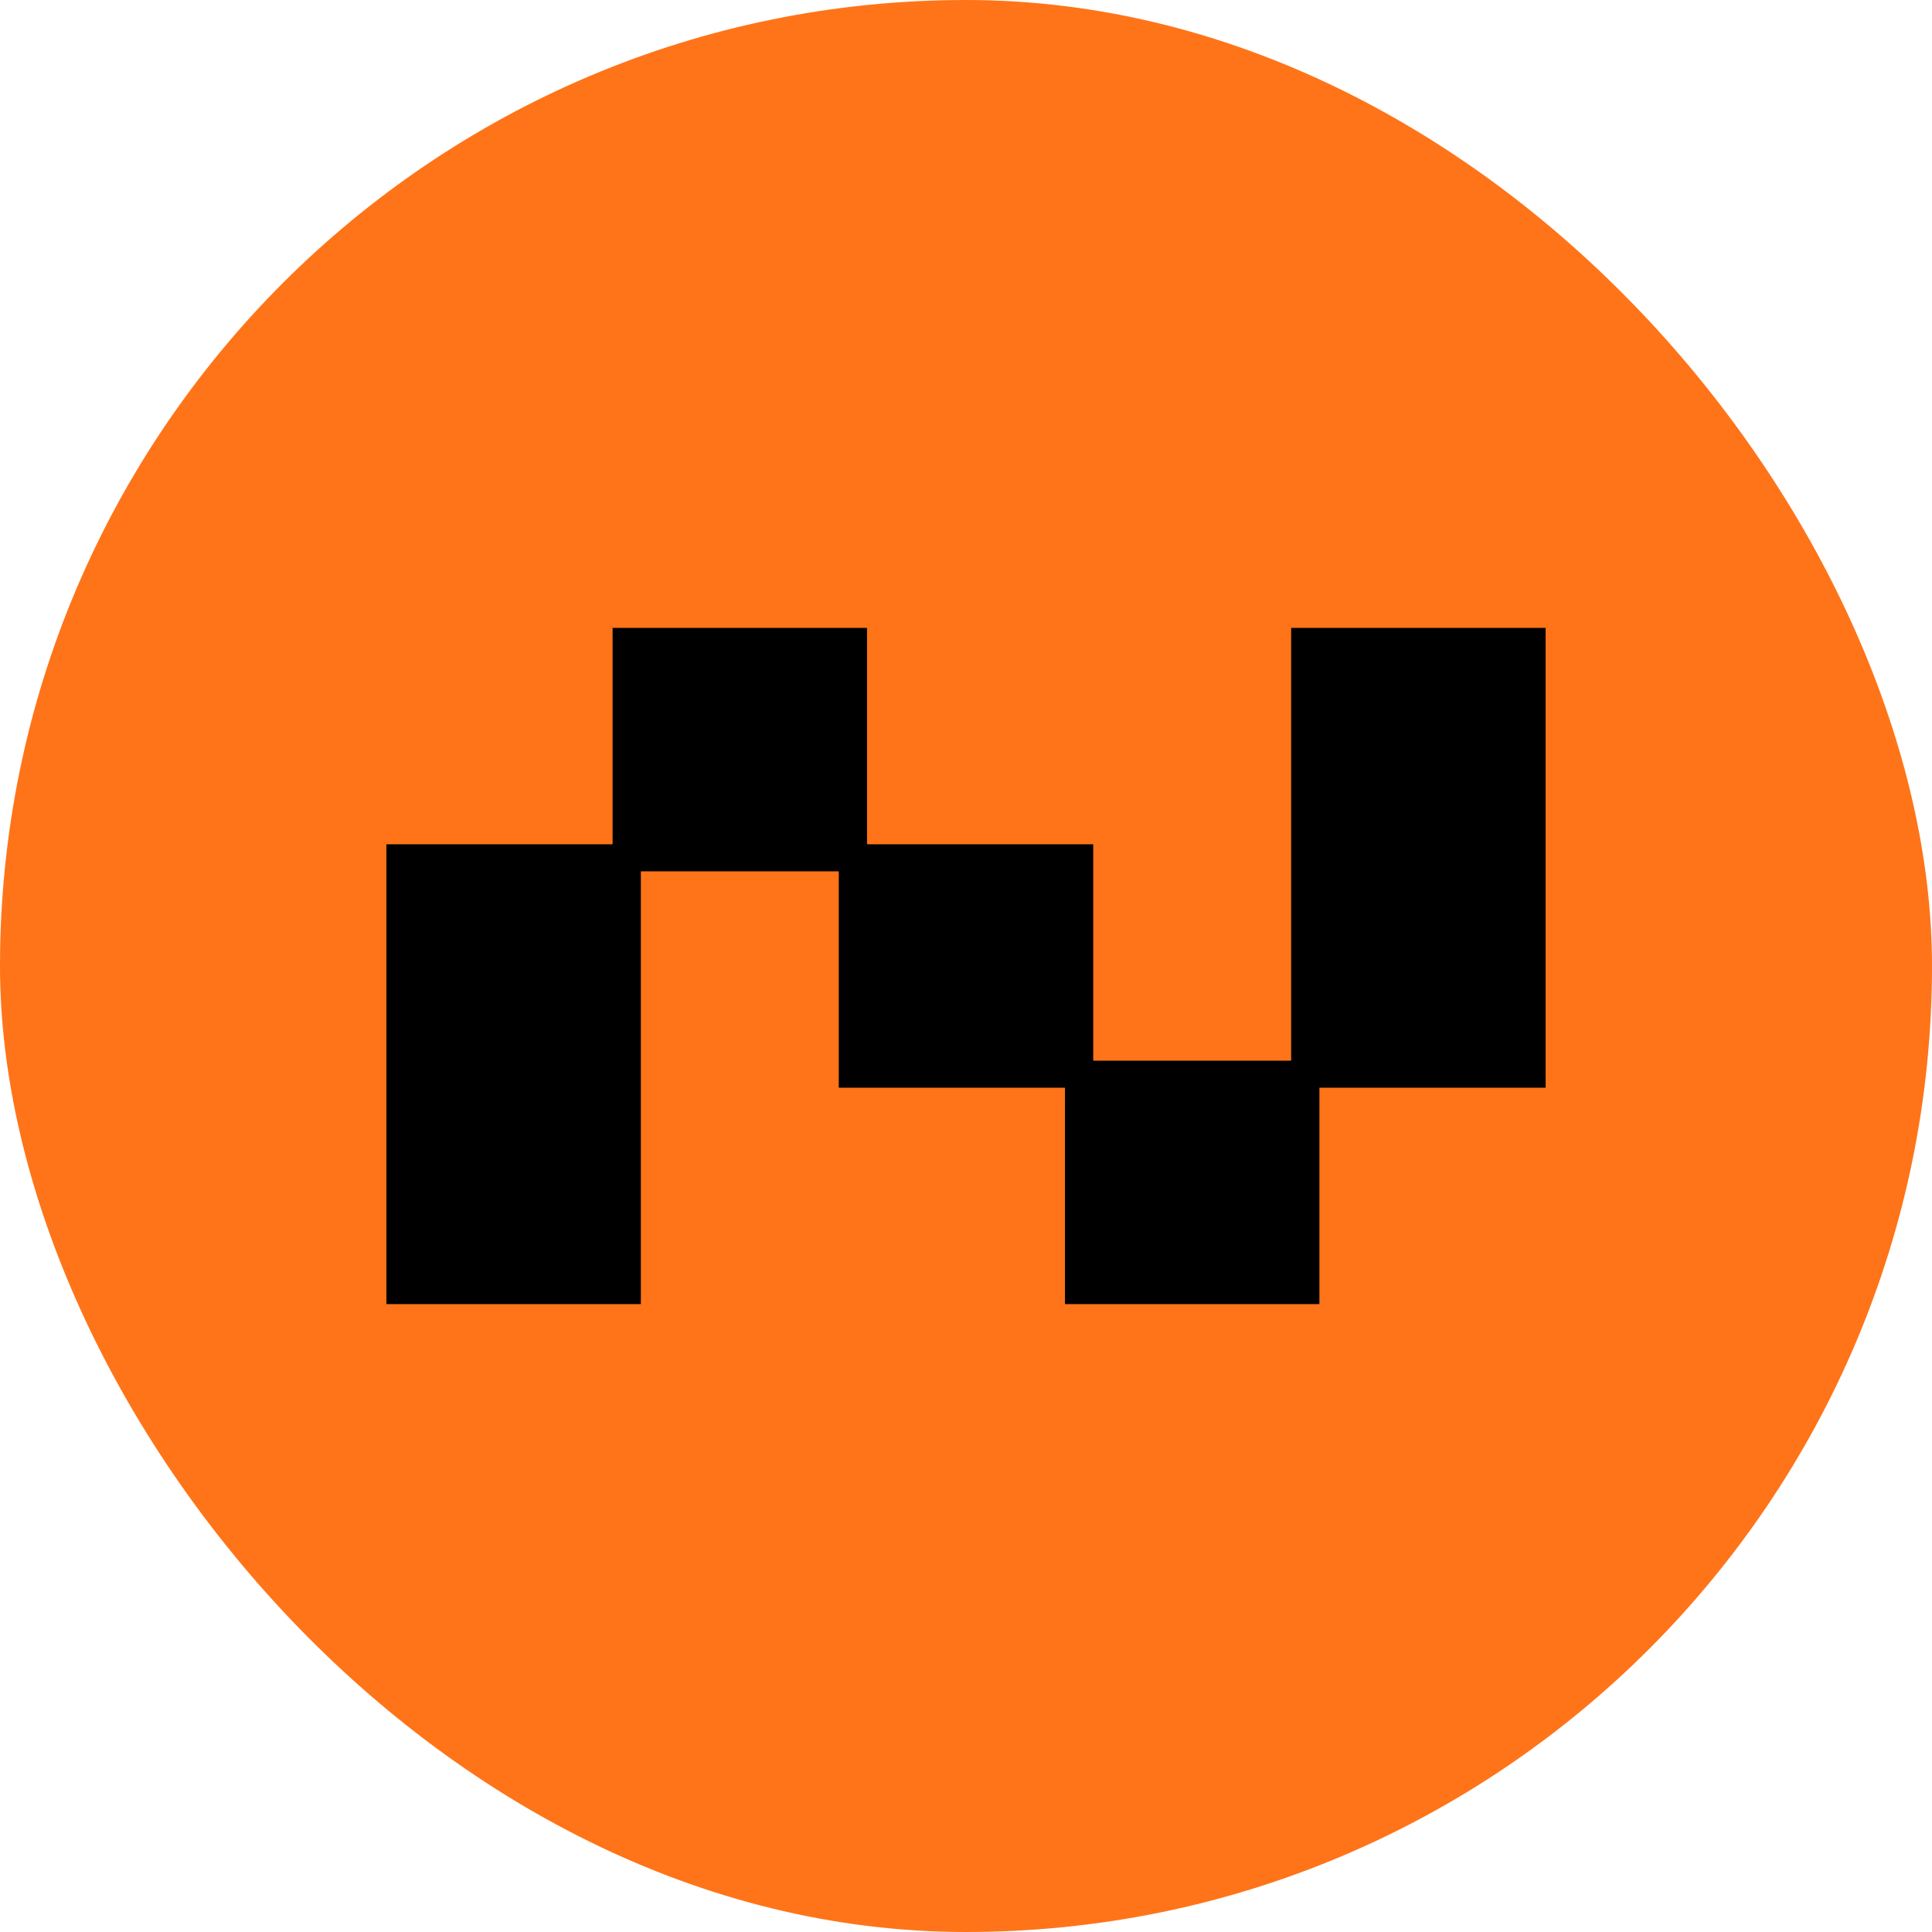 <svg width="40" height="40" viewBox="0 0 40 40" fill="none" xmlns="http://www.w3.org/2000/svg">
<rect width="40" height="40" rx="20" fill="#FF7418"/>
<path d="M17.951 17.48H22.634V21.96H26.732V13H32V22.52H27.317V27H22.049V22.52H17.366V18.04H13.268V27H8V17.48H12.683V13H17.951V17.48Z" fill="black"/>
</svg>
